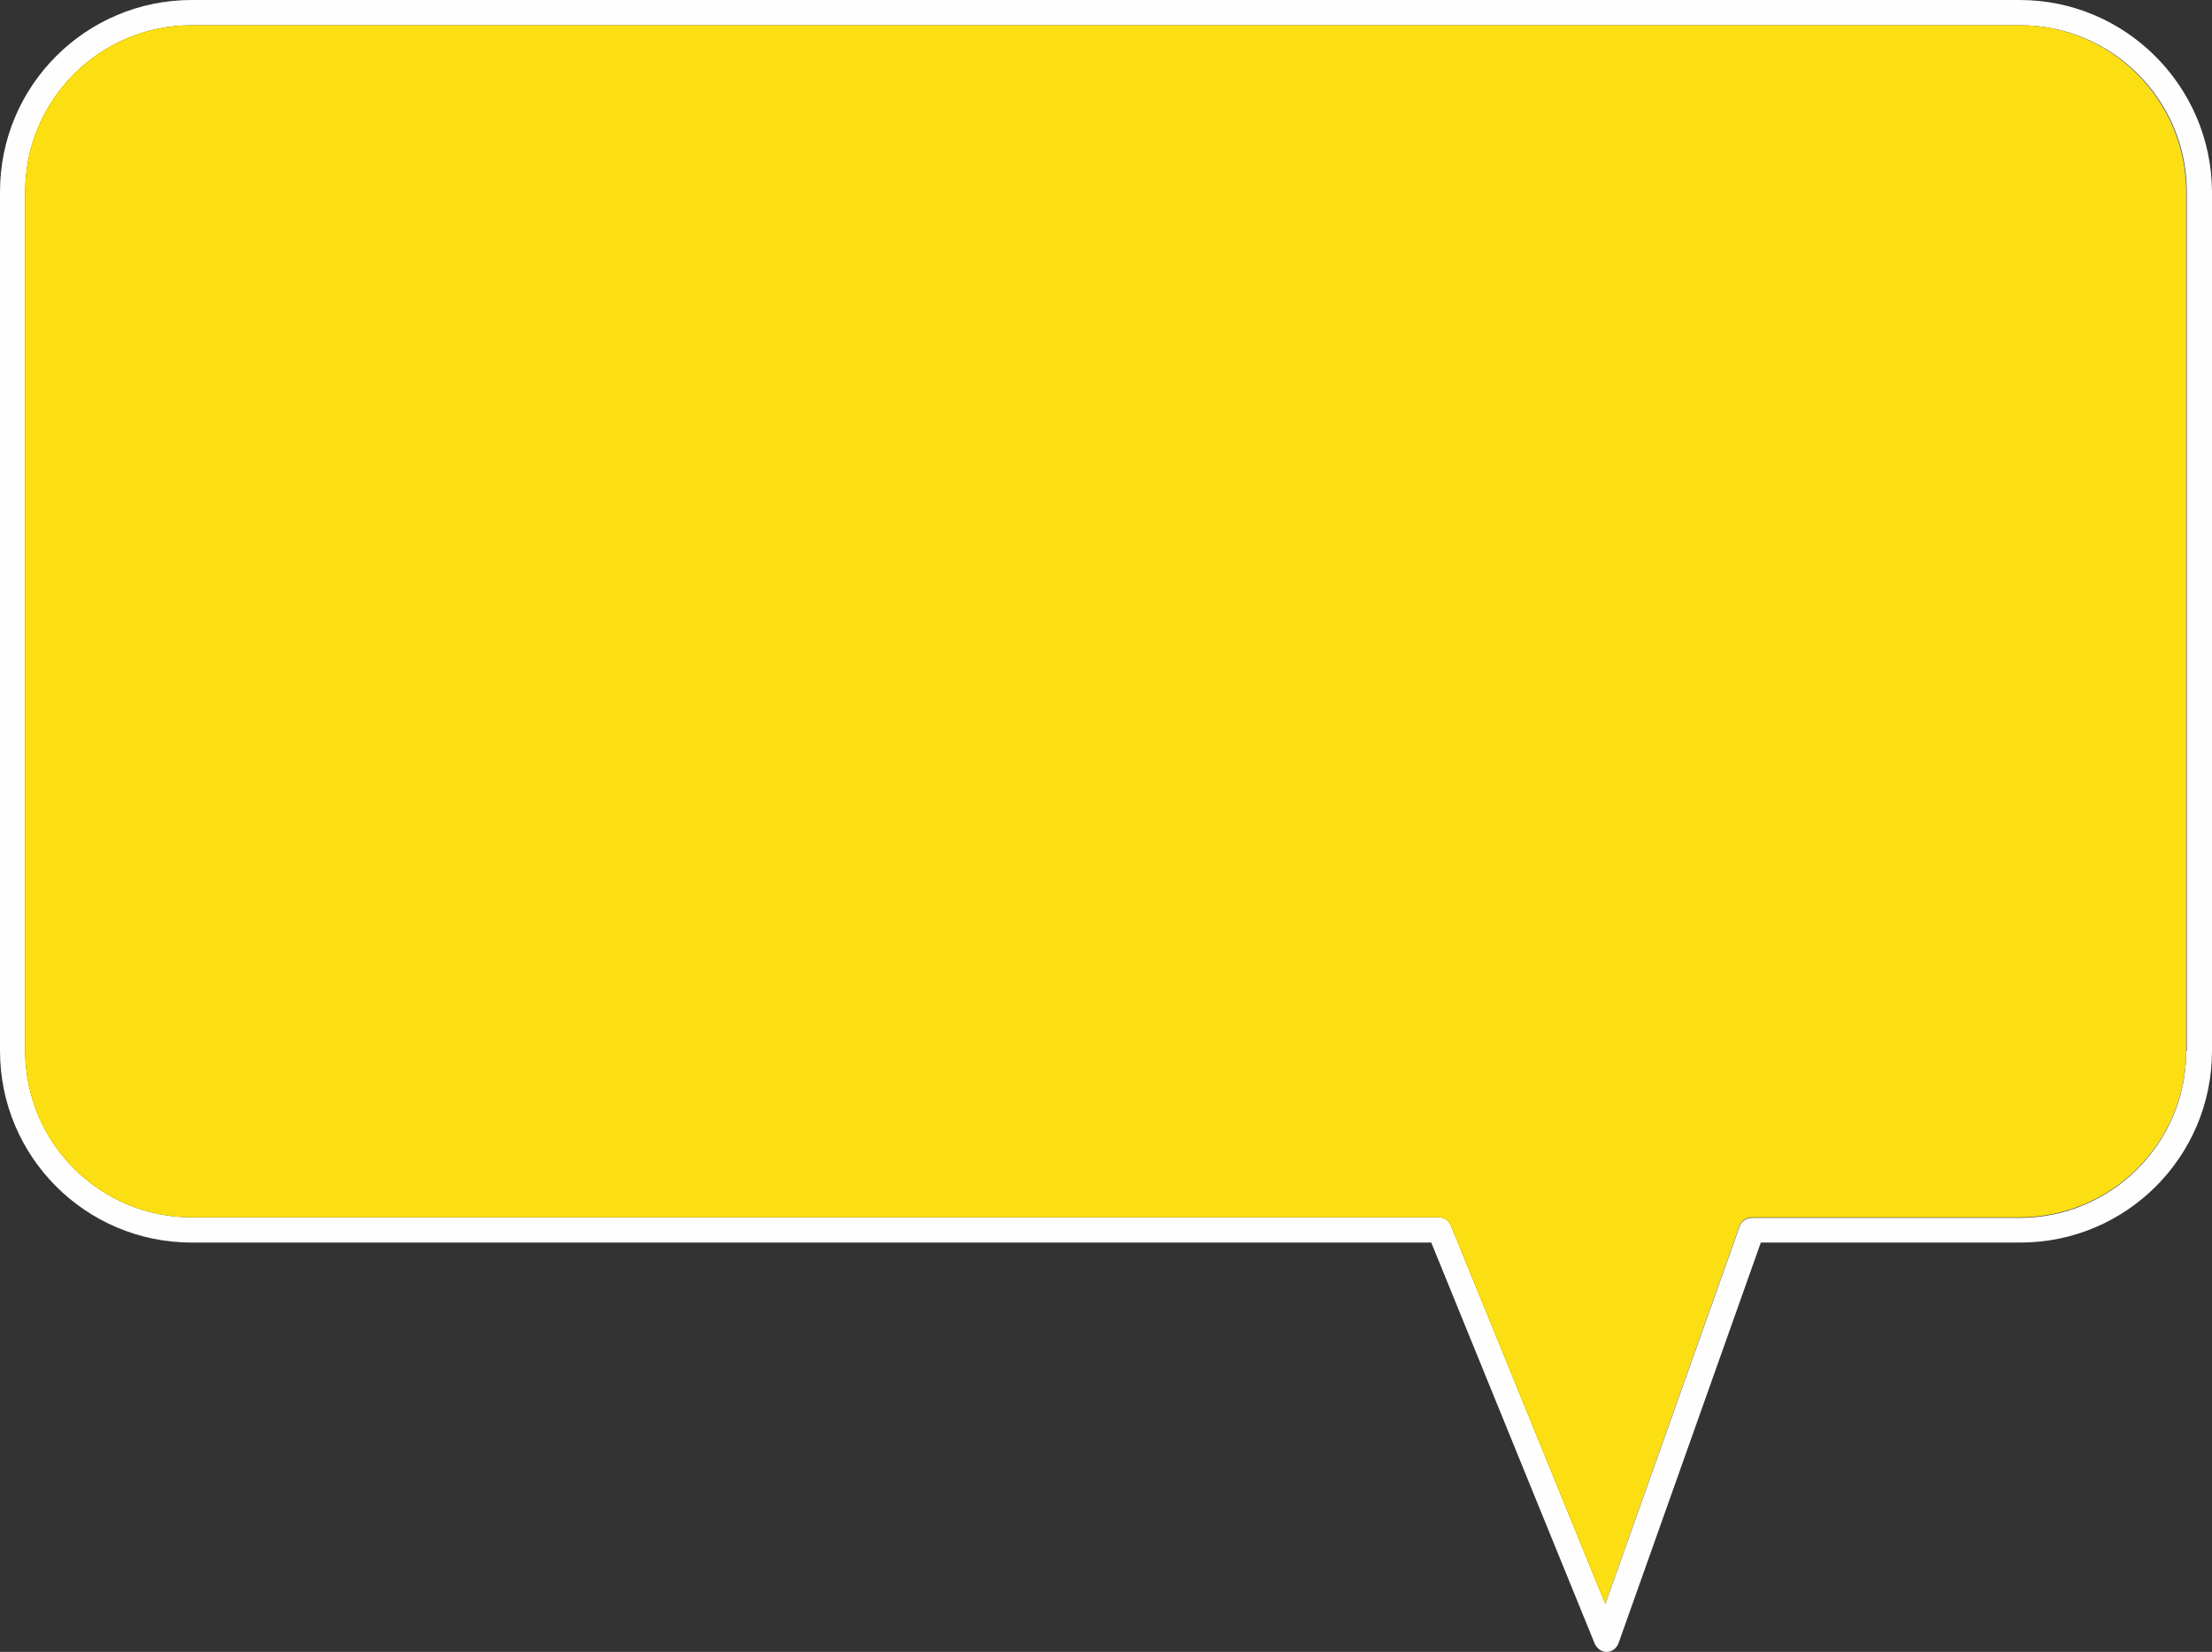 <?xml version="1.0" encoding="UTF-8" standalone="no"?><svg xmlns="http://www.w3.org/2000/svg" xmlns:xlink="http://www.w3.org/1999/xlink" fill="#fffefe" height="327.3" preserveAspectRatio="xMidYMid meet" version="1" viewBox="30.9 86.3 438.3 327.3" width="438.3" zoomAndPan="magnify"><rect x="30.9" y="86.3" width="438.3" height="327.3" fill="#333333" stroke="none"/><g id="change1_1"><path d="M431.1,86.3H68.9c-21,0-38,17-38,38v170.2c0,21,17,38,38,38h245.6l32.4,79.5c0.4,0.9,1.3,1.6,2.3,1.6c0,0,0,0,0.1,0 c1,0,1.9-0.7,2.3-1.7l28.2-79.4h51.4c21,0,38-17,38-38V124.3C469.1,103.4,452.1,86.3,431.1,86.3z M464.1,294.6c0,18.2-14.8,33-33,33 H378c-1.1,0-2,0.7-2.4,1.7L349,404.1l-30.6-75c-0.4-0.9-1.3-1.6-2.3-1.6H68.9c-18.2,0-33-14.8-33-33V124.3c0-18.2,14.8-33,33-33 h362.3c18.2,0,33,14.8,33,33V294.6z"/></g><g id="change2_1"><path d="M464.1,124.3v170.2c0,18.2-14.8,33-33,33H378c-1.1,0-2,0.7-2.4,1.7L349,404.1l-30.6-75 c-0.4-0.9-1.3-1.6-2.3-1.6H68.9c-18.2,0-33-14.8-33-33V124.3c0-18.2,14.8-33,33-33h362.3C449.3,91.3,464.1,106.2,464.1,124.3z" fill="#fbdf13"/></g></svg>